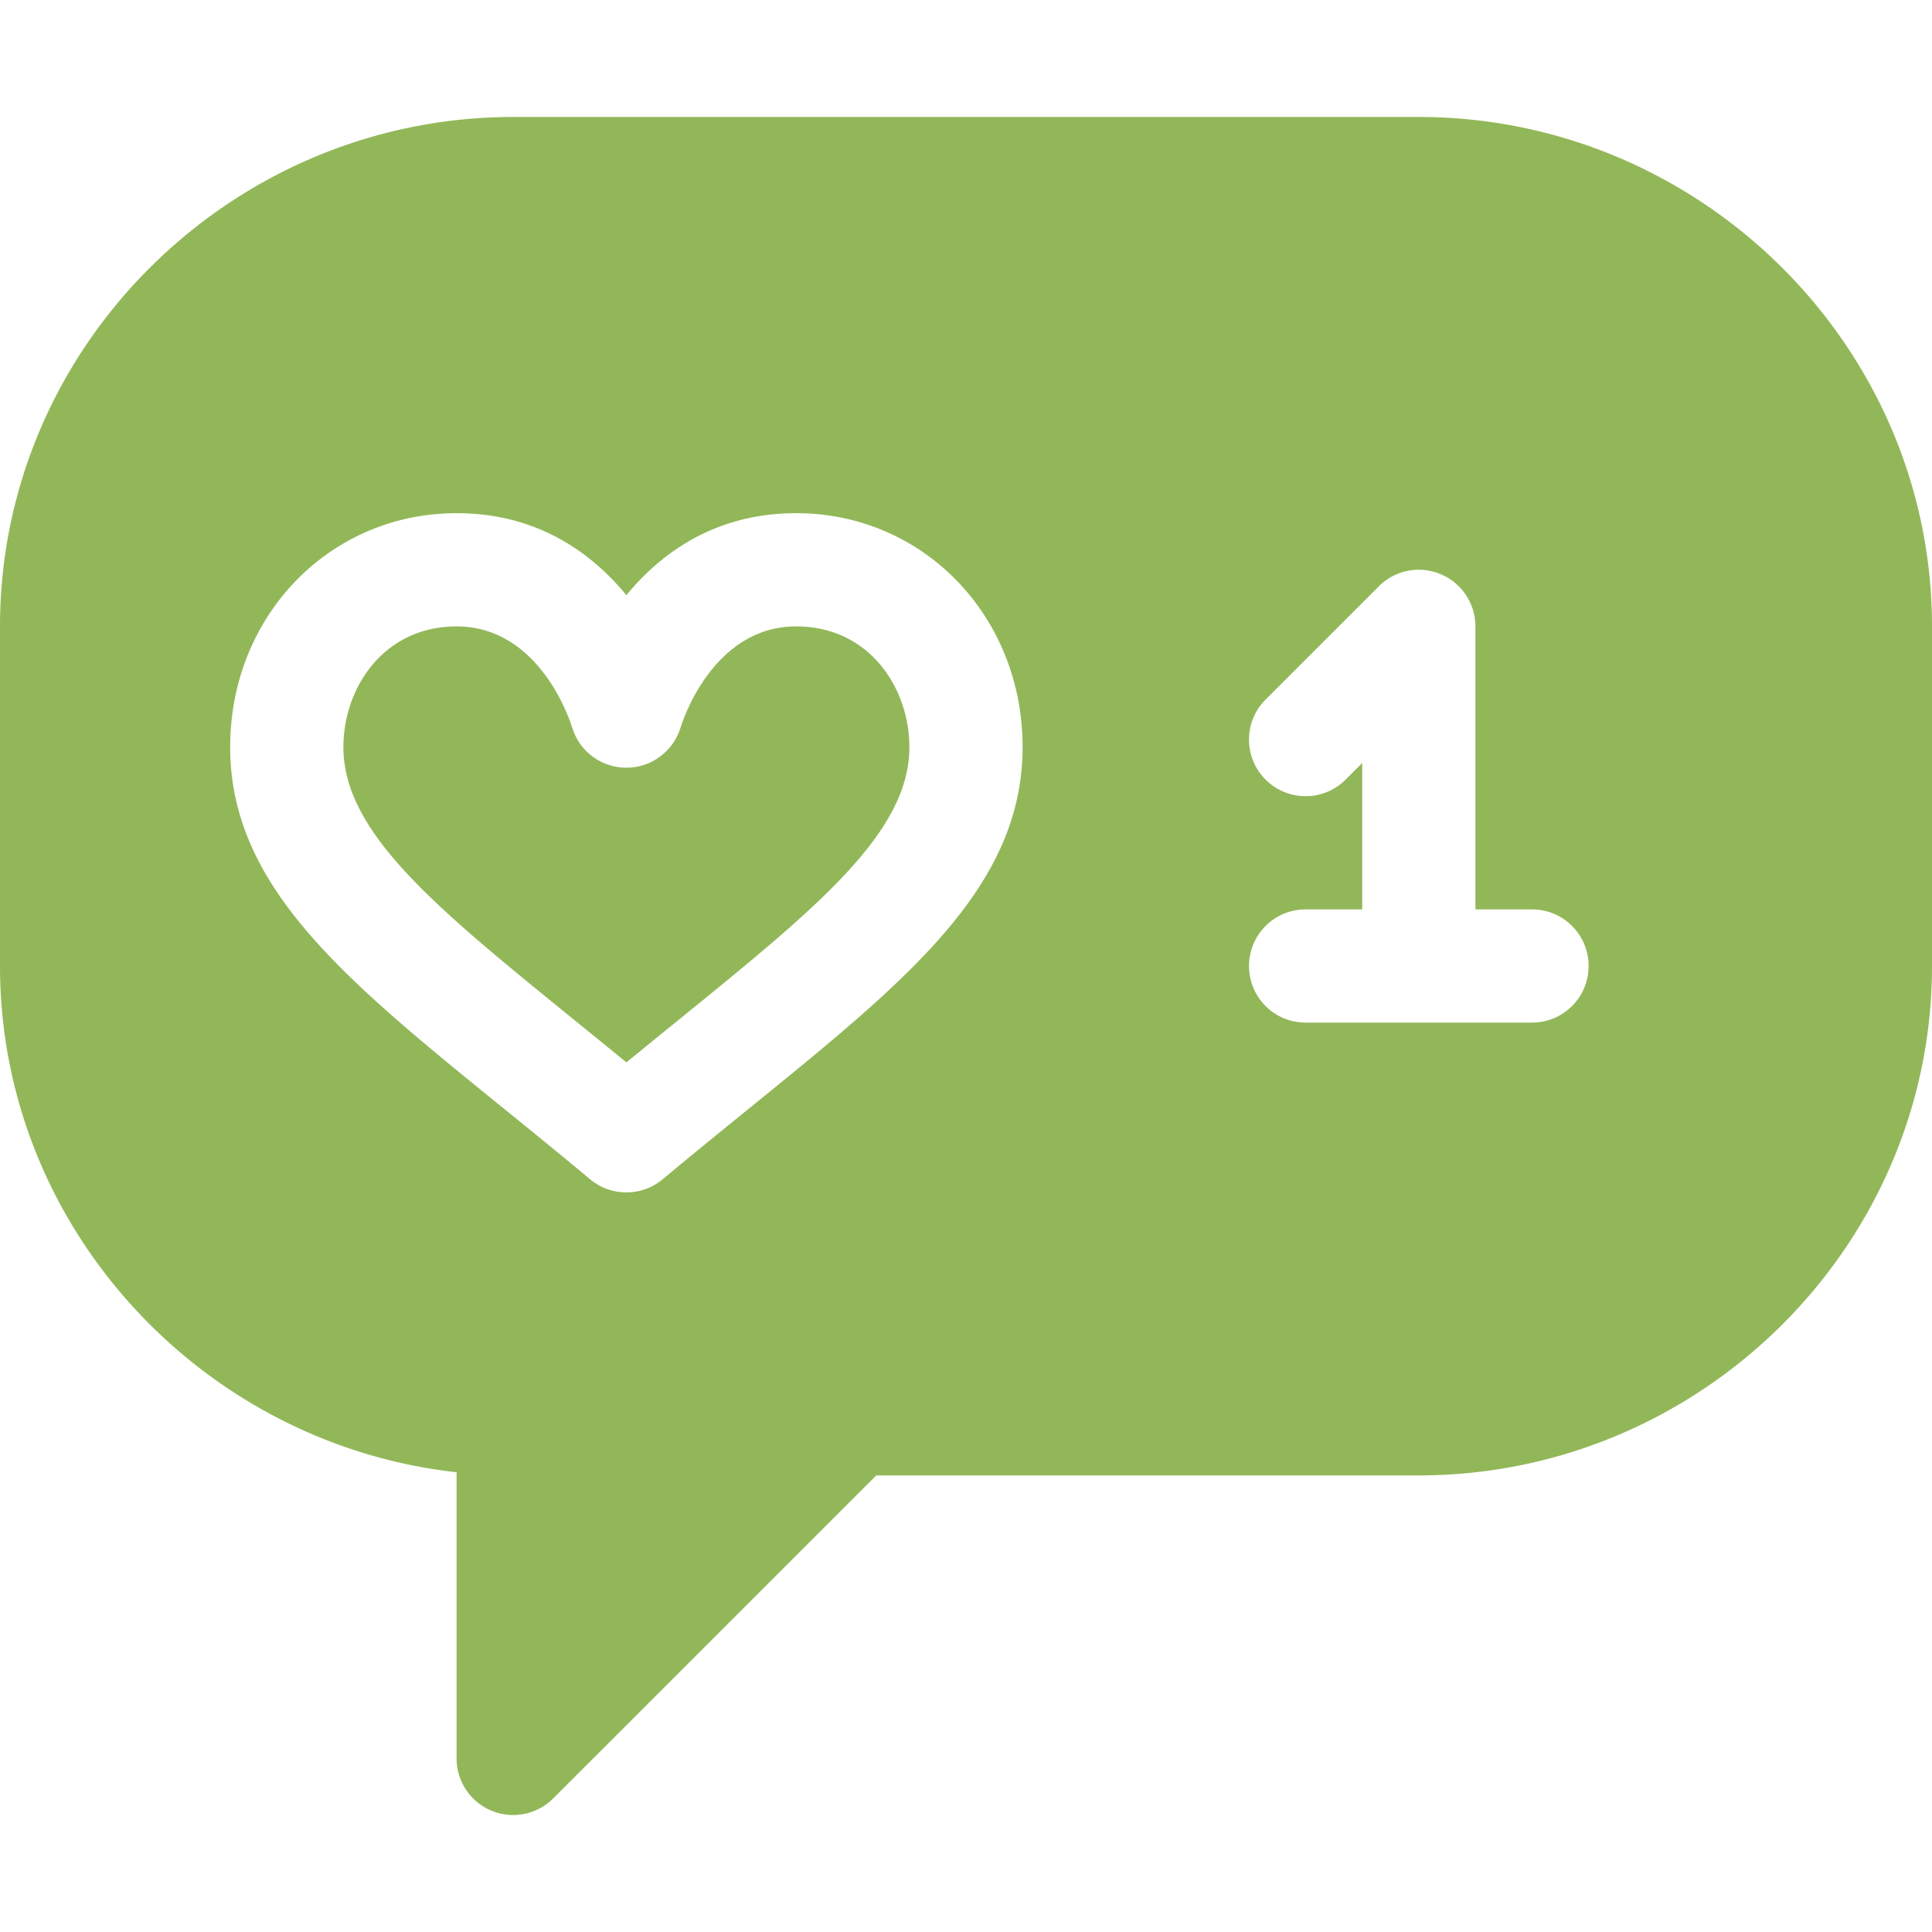 <svg xmlns="http://www.w3.org/2000/svg" version="1.1" xmlns:xlink="http://www.w3.org/1999/xlink" width="512" height="512" x="0" y="0" viewBox="0 0 512 512" style="enable-background:new 0 0 512 512" xml:space="preserve" class=""><g><path d="M211 165.999c-22.295 0-30.278 25.649-30.615 26.733-1.904 6.343-7.764 10.723-14.37 10.723h-.103c-6.621-.044-12.437-4.38-14.297-10.723-.381-1.23-8.379-26.733-30.615-26.733-19.482 0-30 16.465-30 31.963 0 22.676 24.331 42.422 61.143 72.305 4.453 3.604 9.082 7.354 13.857 11.279 4.775-3.926 9.404-7.676 13.857-11.279C216.669 240.384 241 220.638 241 197.962c0-15.498-10.518-31.963-30-31.963z" fill="#92b759" opacity="1" data-original="#000000" class=""></path><path d="M376 30.999H136c-74.443 0-136 60.557-136 135v90c0 69.375 53.588 126.68 121 134.165v75.835a14.983 14.983 0 0 0 9.258 13.857c5.533 2.309 12.023 1.071 16.348-3.252l85.605-85.605H376c74.443 0 136-60.557 136-135v-90c0-74.443-61.557-135-136-135zM198.754 293.558c-7.28 5.903-15.015 12.188-23.159 18.97-2.769 2.314-6.182 3.472-9.595 3.472s-6.826-1.157-9.595-3.472c-8.145-6.782-15.879-13.066-23.159-18.97C91.308 259.53 61 234.935 61 197.962c0-34.746 26.353-61.963 60-61.963 21.401 0 35.771 10.503 45 21.724 9.229-11.221 23.599-21.724 45-21.724 33.647 0 60 27.217 60 61.963 0 36.973-30.308 61.568-72.246 95.596zM406 270.999h-60c-8.291 0-15-6.709-15-15s6.709-15 15-15h15V202.21l-4.395 4.395c-5.859 5.859-15.352 5.859-21.211 0s-5.859-15.352 0-21.211l30-30a14.92 14.92 0 0 1 16.348-3.252A14.984 14.984 0 0 1 391 165.999v75h15c8.291 0 15 6.709 15 15s-6.709 15-15 15z" fill="#92b759" opacity="1" data-original="#000000" class=""></path></g></svg>